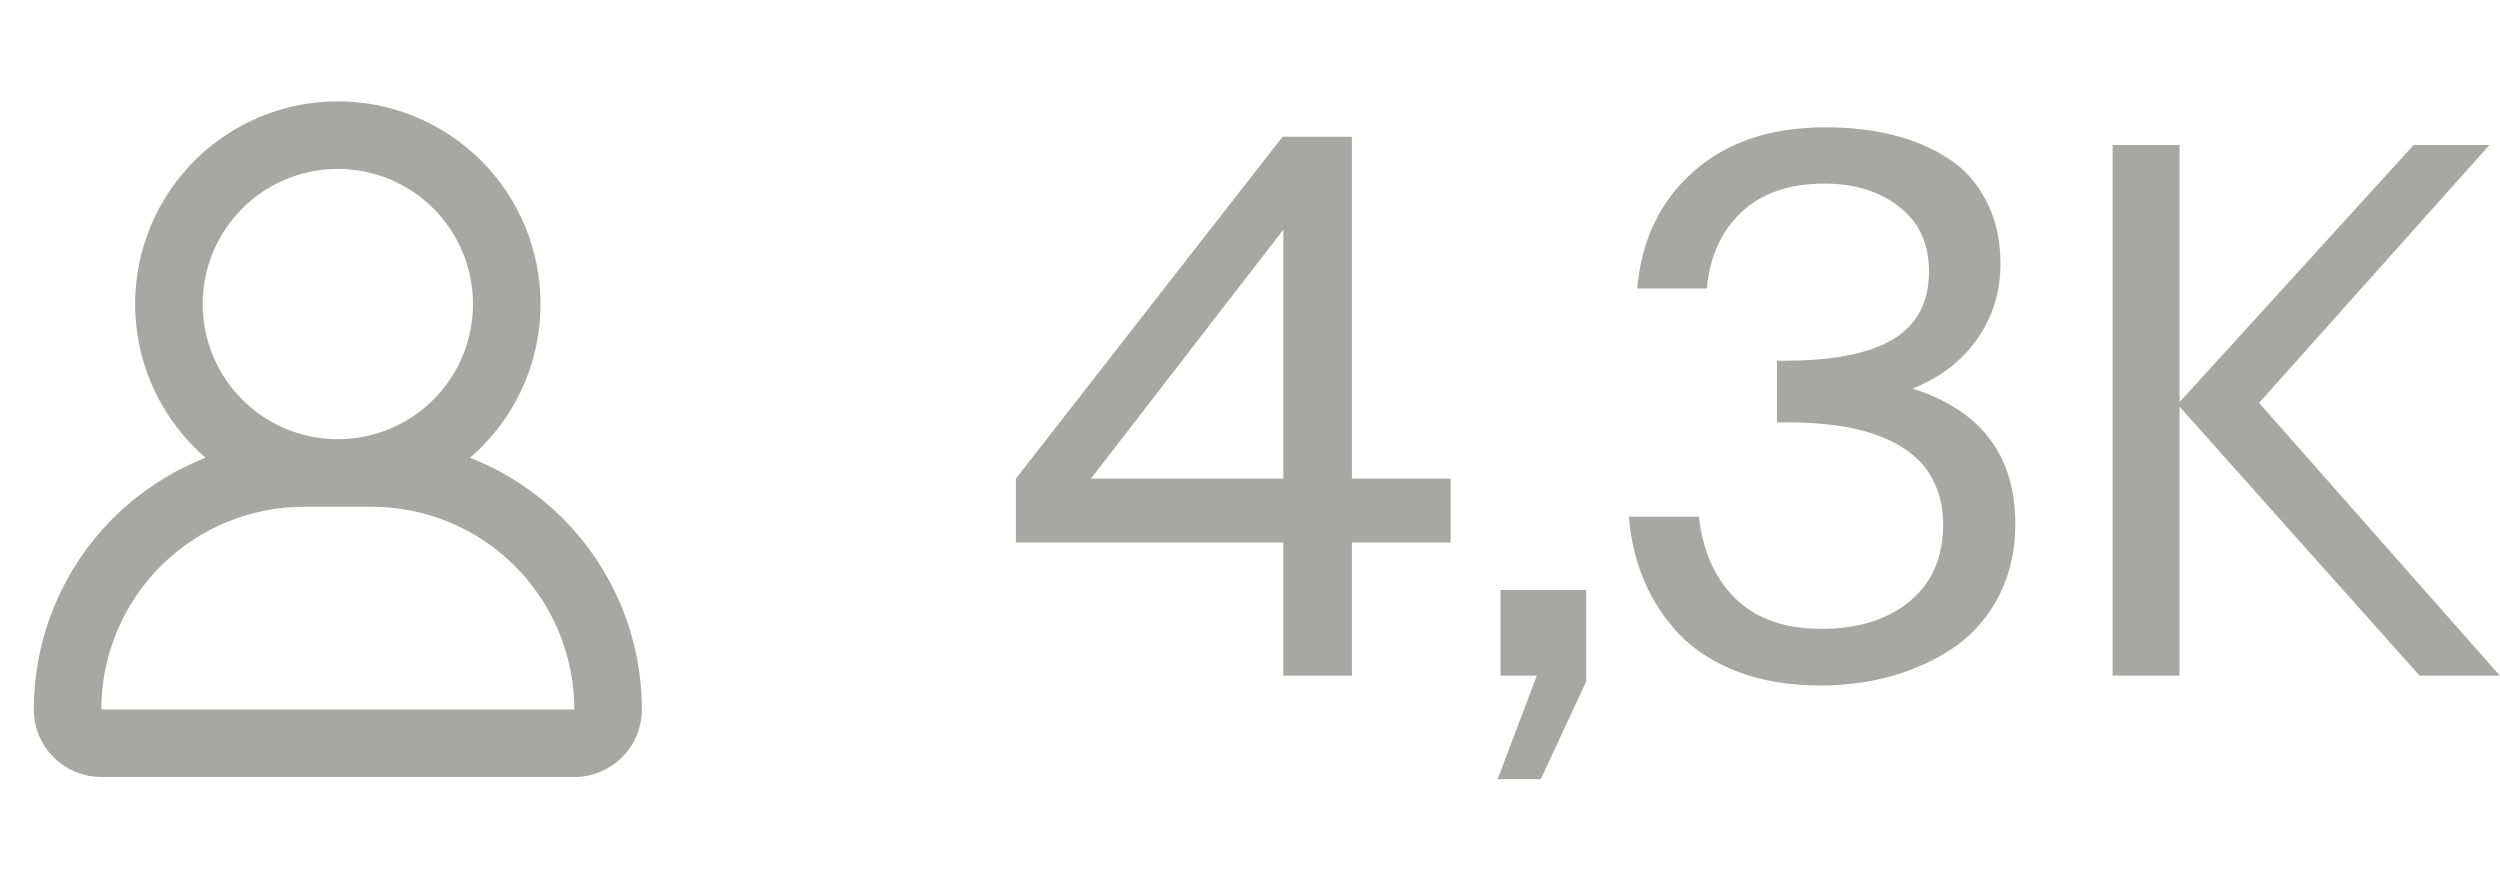 <?xml version="1.0" encoding="UTF-8"?> <svg xmlns="http://www.w3.org/2000/svg" width="37" height="13" viewBox="0 0 37 13" fill="none"><g opacity="0.4"><path d="M7.5 4.5C7.5 4.994 7.353 5.478 7.079 5.889C6.804 6.3 6.414 6.62 5.957 6.81C5.5 6.999 4.997 7.048 4.512 6.952C4.027 6.856 3.582 6.617 3.232 6.268C2.883 5.918 2.644 5.473 2.548 4.988C2.452 4.503 2.501 4 2.69 3.543C2.88 3.086 3.2 2.696 3.611 2.421C4.022 2.147 4.506 2 5 2C5.663 2 6.299 2.263 6.768 2.732C7.237 3.201 7.5 3.837 7.5 4.5ZM5.5 7H4.5C3.572 7 2.682 7.369 2.025 8.025C1.369 8.681 1 9.572 1 10.5V10.5C1 10.633 1.053 10.76 1.146 10.854C1.24 10.947 1.367 11 1.5 11H8.5C8.633 11 8.76 10.947 8.854 10.854C8.947 10.76 9 10.633 9 10.5C9 9.572 8.631 8.681 7.975 8.025C7.319 7.369 6.428 7 5.5 7V7Z" stroke="#242320" stroke-linecap="round" stroke-linejoin="round"></path><path d="M15.035 8.029V7.083L18.982 2.024H20.008V7.083H21.469V8.029H20.008V10H18.993V8.029H15.035ZM16.146 7.083H18.993V3.399L16.146 7.083ZM22.165 11.531L22.745 10H22.208V8.732H23.475V10.086L22.804 11.531H22.165ZM24.107 7.647H25.143C25.201 8.156 25.381 8.561 25.686 8.861C25.994 9.159 26.418 9.307 26.959 9.307C27.499 9.307 27.934 9.171 28.264 8.899C28.593 8.627 28.758 8.249 28.758 7.766C28.758 7.544 28.719 7.345 28.64 7.169C28.561 6.994 28.454 6.851 28.317 6.74C28.181 6.625 28.015 6.53 27.818 6.455C27.621 6.38 27.412 6.328 27.19 6.299C26.968 6.267 26.724 6.251 26.459 6.251H26.298V5.338H26.427C27.136 5.338 27.666 5.232 28.017 5.021C28.371 4.81 28.549 4.475 28.549 4.017C28.549 3.605 28.402 3.286 28.108 3.061C27.818 2.831 27.449 2.717 27.002 2.717C26.482 2.717 26.072 2.858 25.772 3.141C25.474 3.424 25.304 3.8 25.261 4.269H24.23C24.295 3.549 24.572 2.973 25.063 2.54C25.553 2.103 26.207 1.884 27.023 1.884C27.381 1.884 27.711 1.922 28.011 1.997C28.316 2.072 28.588 2.187 28.828 2.341C29.071 2.495 29.261 2.706 29.397 2.975C29.537 3.24 29.607 3.549 29.607 3.904C29.607 4.316 29.494 4.684 29.268 5.01C29.043 5.336 28.722 5.583 28.307 5.751C29.32 6.074 29.827 6.742 29.827 7.755C29.827 8.145 29.748 8.496 29.59 8.808C29.433 9.116 29.22 9.366 28.951 9.56C28.683 9.749 28.377 9.894 28.033 9.995C27.693 10.095 27.329 10.145 26.942 10.145C26.491 10.145 26.087 10.079 25.729 9.946C25.374 9.81 25.084 9.626 24.858 9.393C24.637 9.16 24.463 8.897 24.337 8.604C24.212 8.31 24.135 7.991 24.107 7.647ZM36.998 10H35.81L32.257 6.018V10H31.267V2.146H32.257V5.952L35.722 2.146H36.844L33.434 5.963L36.998 10Z" fill="#242320"></path></g></svg> 